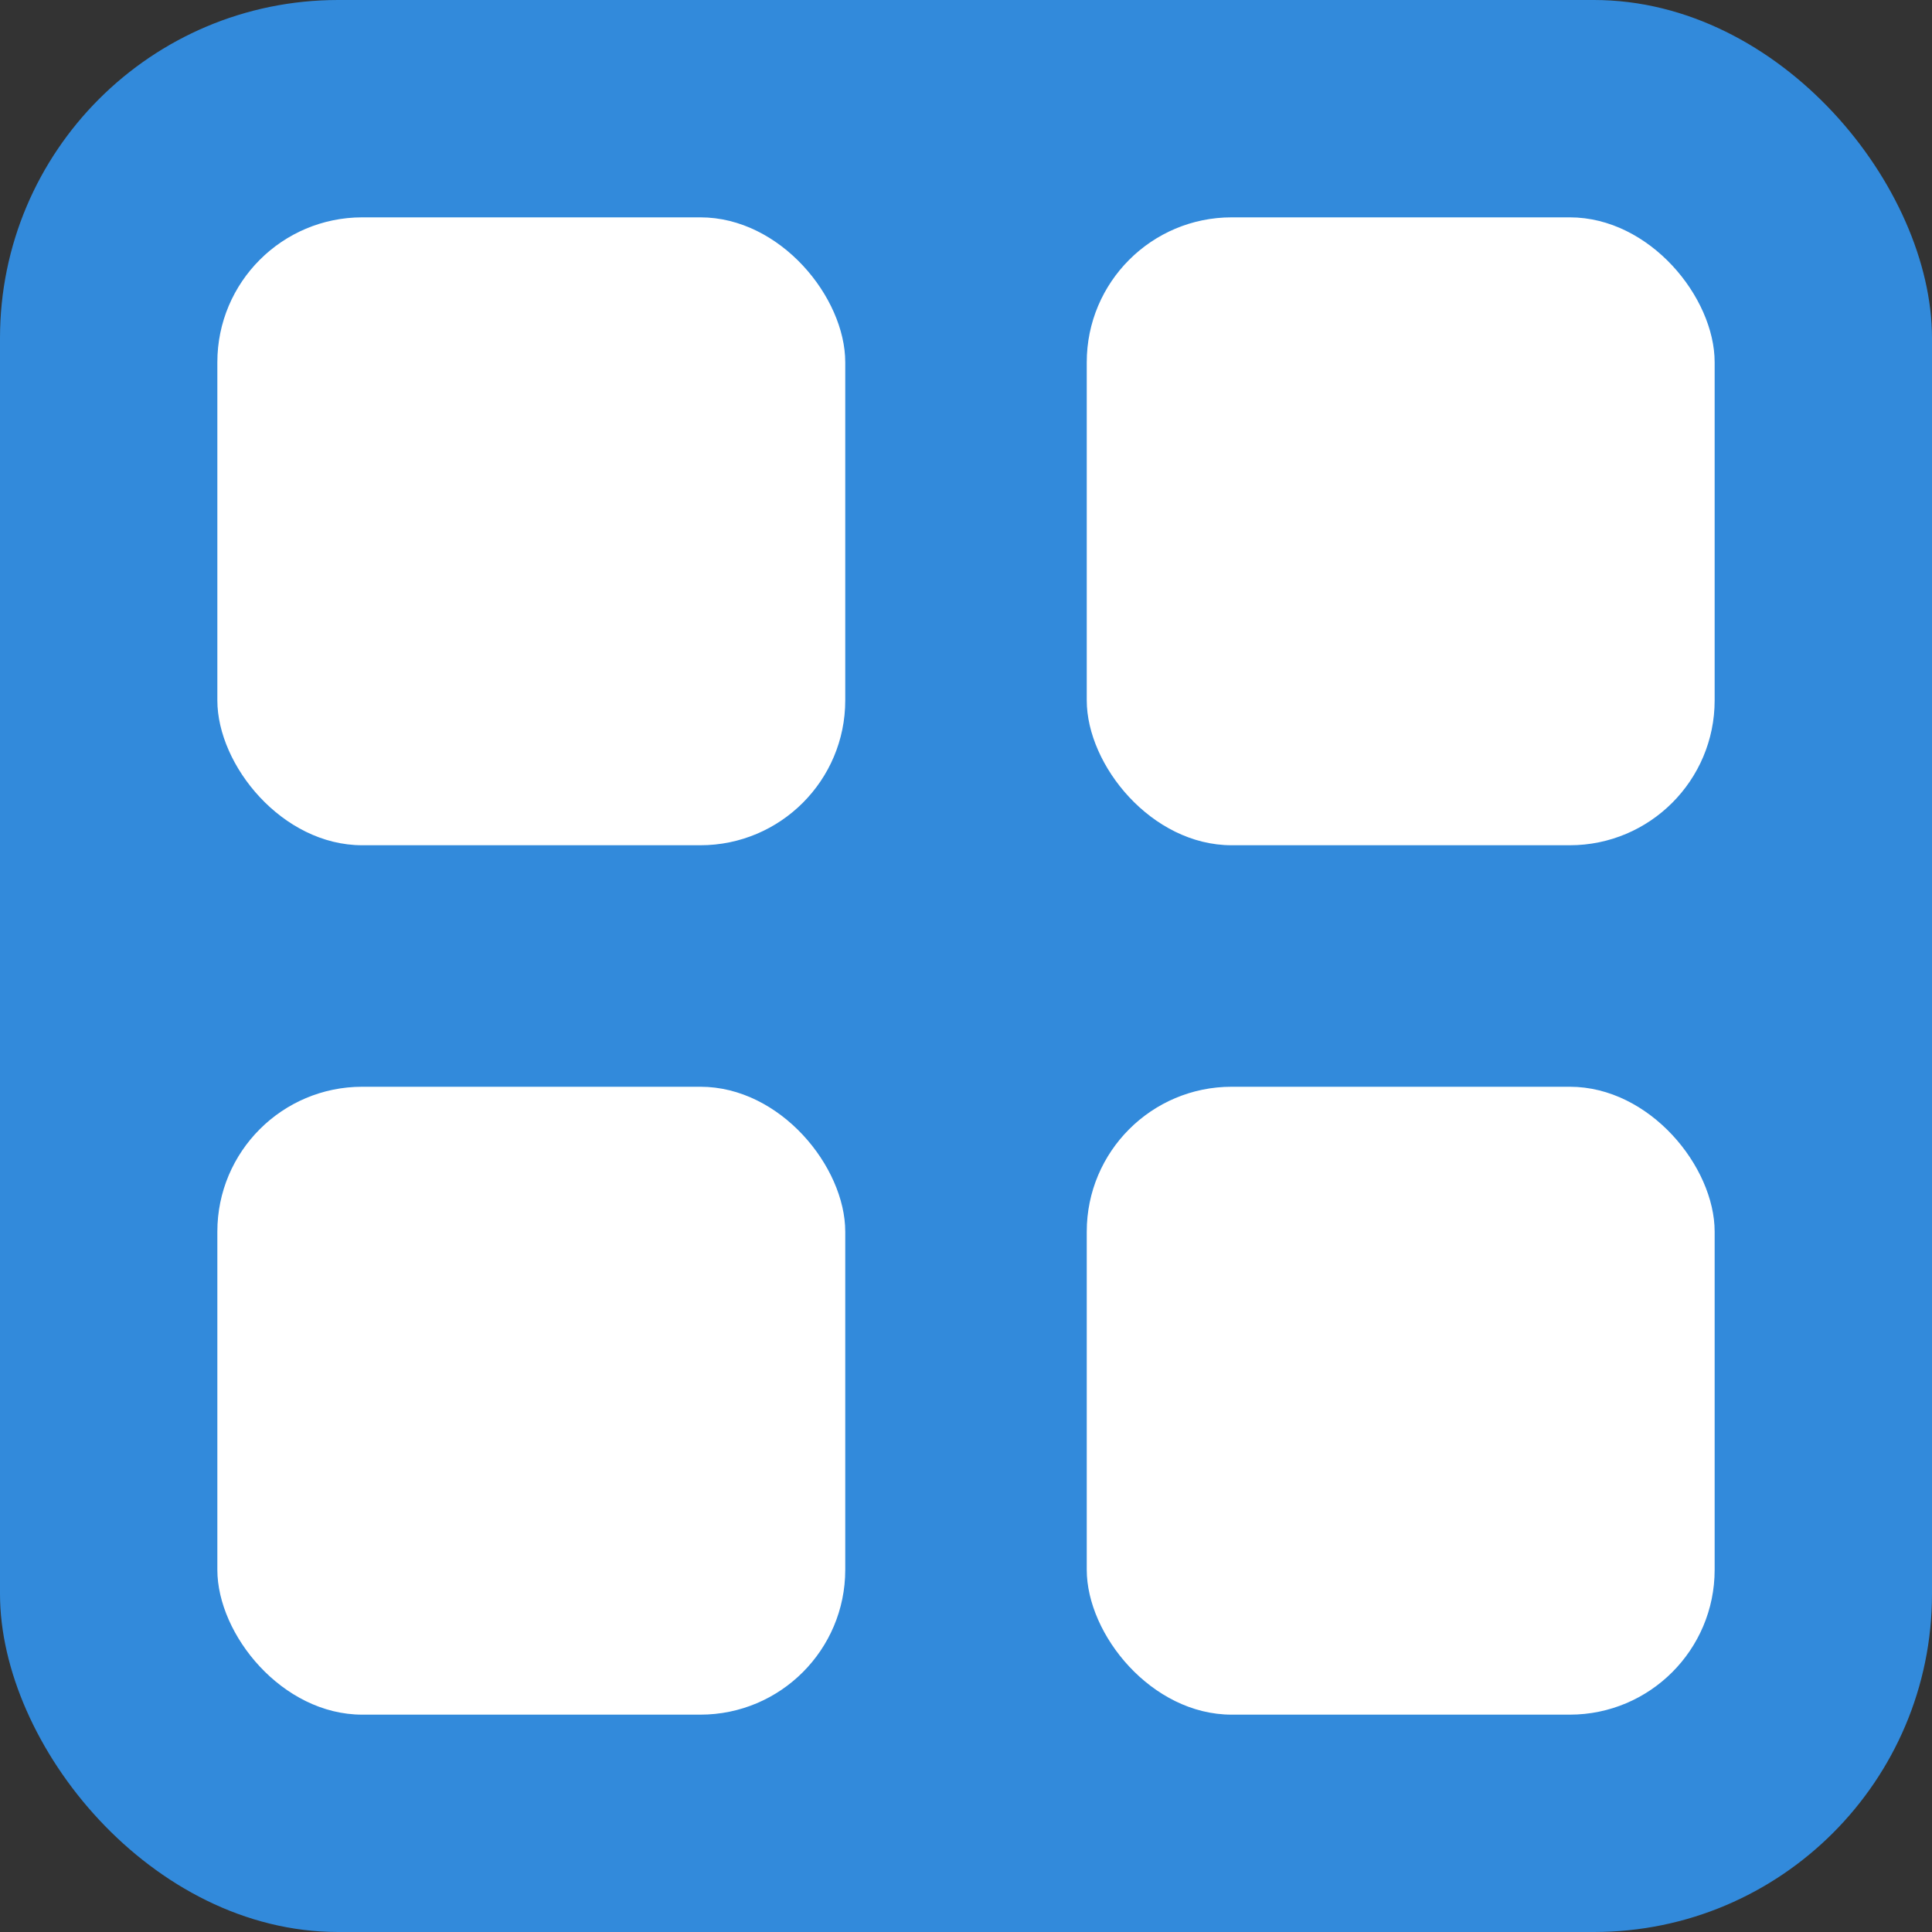 <svg xmlns="http://www.w3.org/2000/svg" width="80" height="80" fill="none" xmlns:v="https://vecta.io/nano"><rect width="100%" height="100%" fill="#333333" stroke="none"/><rect width="80" height="80" rx="14" fill="#328adb"/><g fill="#fff"><rect x="9" y="9" width="26" height="26" rx="6"/><rect x="45" y="9" width="26" height="26" rx="6"/><rect x="9" y="45" width="26" height="26" rx="6"/><rect x="45" y="45" width="26" height="26" rx="6"/></g></svg>